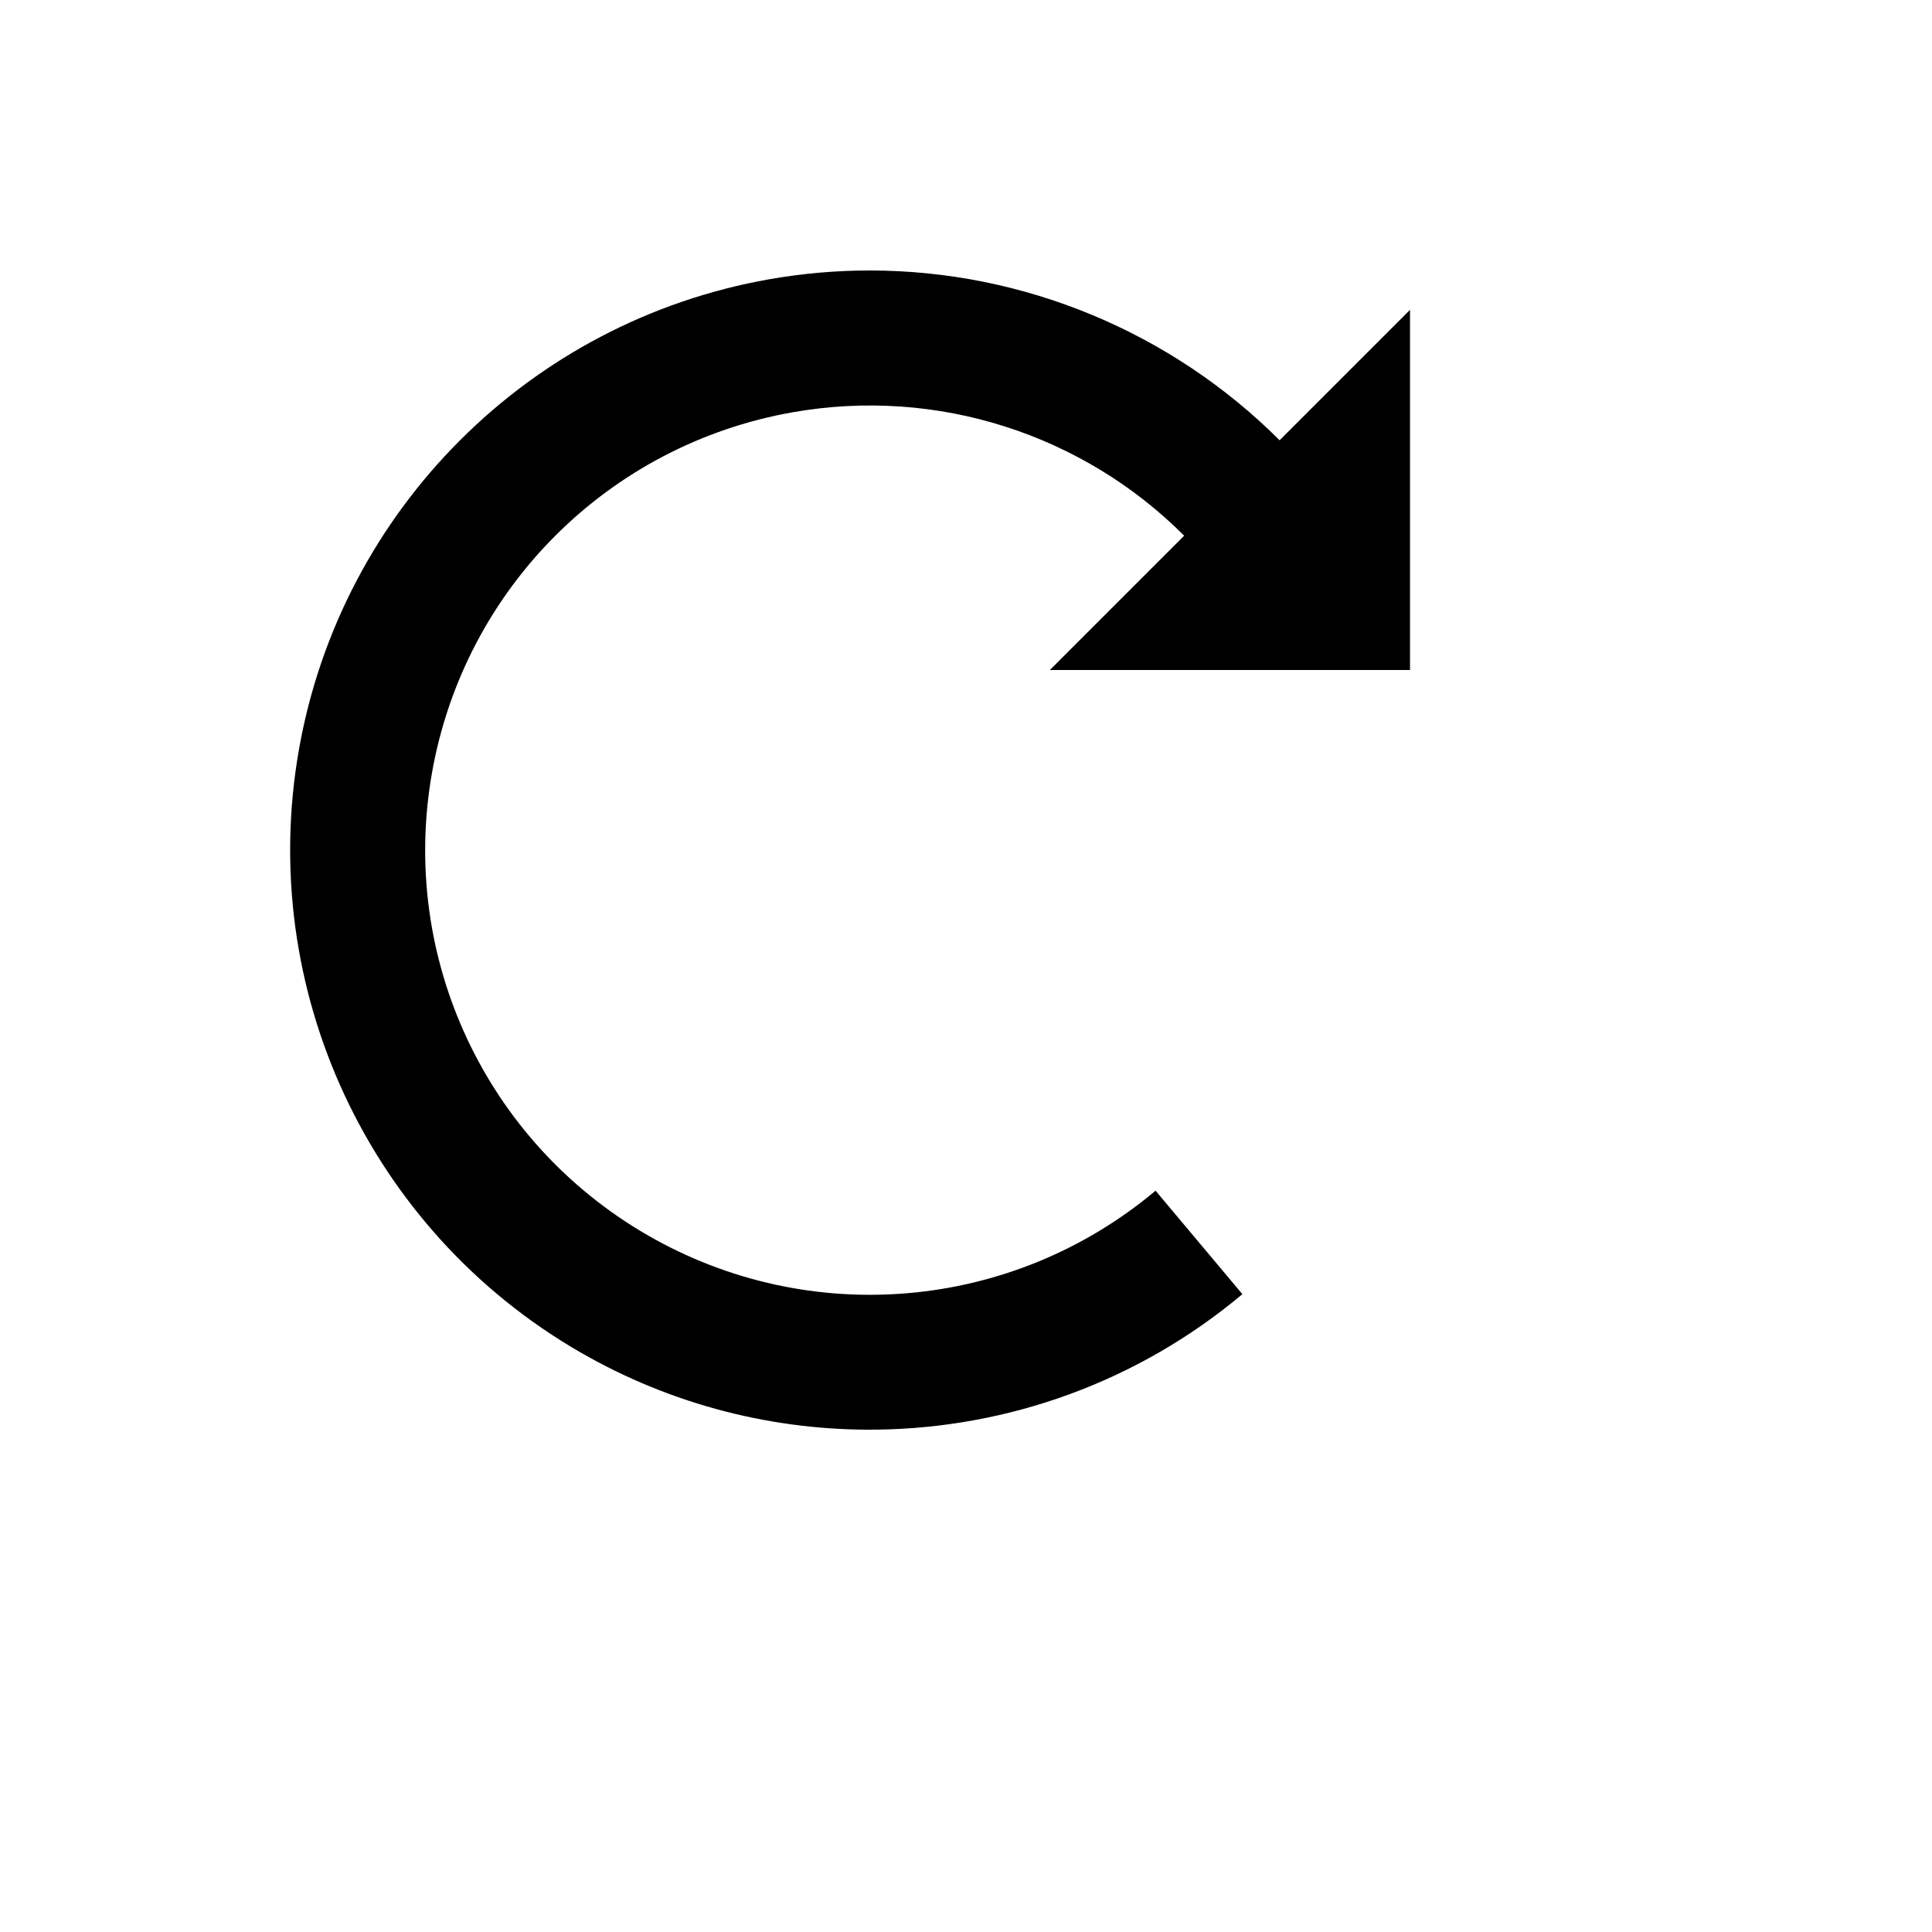 <svg xmlns="http://www.w3.org/2000/svg" version="1.1" xmlns:xlink="http://www.w3.org/1999/xlink" width="100%" height="100%" id="svgWorkerArea" viewBox="-25 -25 625 625" xmlns:idraw="https://idraw.muisca.co" style="background: white;"><defs id="defsdoc"><pattern id="patternBool" x="0" y="0" width="10" height="10" patternUnits="userSpaceOnUse" patternTransform="rotate(35)"><circle cx="5" cy="5" r="4" style="stroke: none;fill: #ff000070;"></circle></pattern></defs><g id="fileImp-370904808" class="cosito"><path id="pathImp-289049216" fill="#000" class="grouped" d="M256.454 62.5C245.638 62.494 234.722 63.427 223.815 65.349 146.256 79.026 85.389 139.894 71.711 217.453 58.038 295.012 94.417 373.029 162.622 412.406 192.461 429.634 225.66 437.889 258.618 437.486 300.995 436.967 342.975 422.135 376.911 393.658 376.911 393.658 348.825 360.19 348.825 360.19 302.449 399.103 236.895 404.837 184.467 374.569 132.039 344.3 104.227 284.658 114.739 225.04 125.253 165.422 171.786 118.888 231.405 108.376 278.425 100.086 325.454 115.64 358.083 148.301 358.083 148.301 314.627 191.754 314.627 191.754 314.627 191.754 431.138 191.754 431.138 191.754 431.138 191.754 431.138 75.243 431.138 75.243 431.138 75.243 388.958 117.426 388.958 117.426 353.988 82.491 306.281 62.527 256.454 62.5 256.454 62.5 256.454 62.5 256.454 62.5"></path></g></svg>
